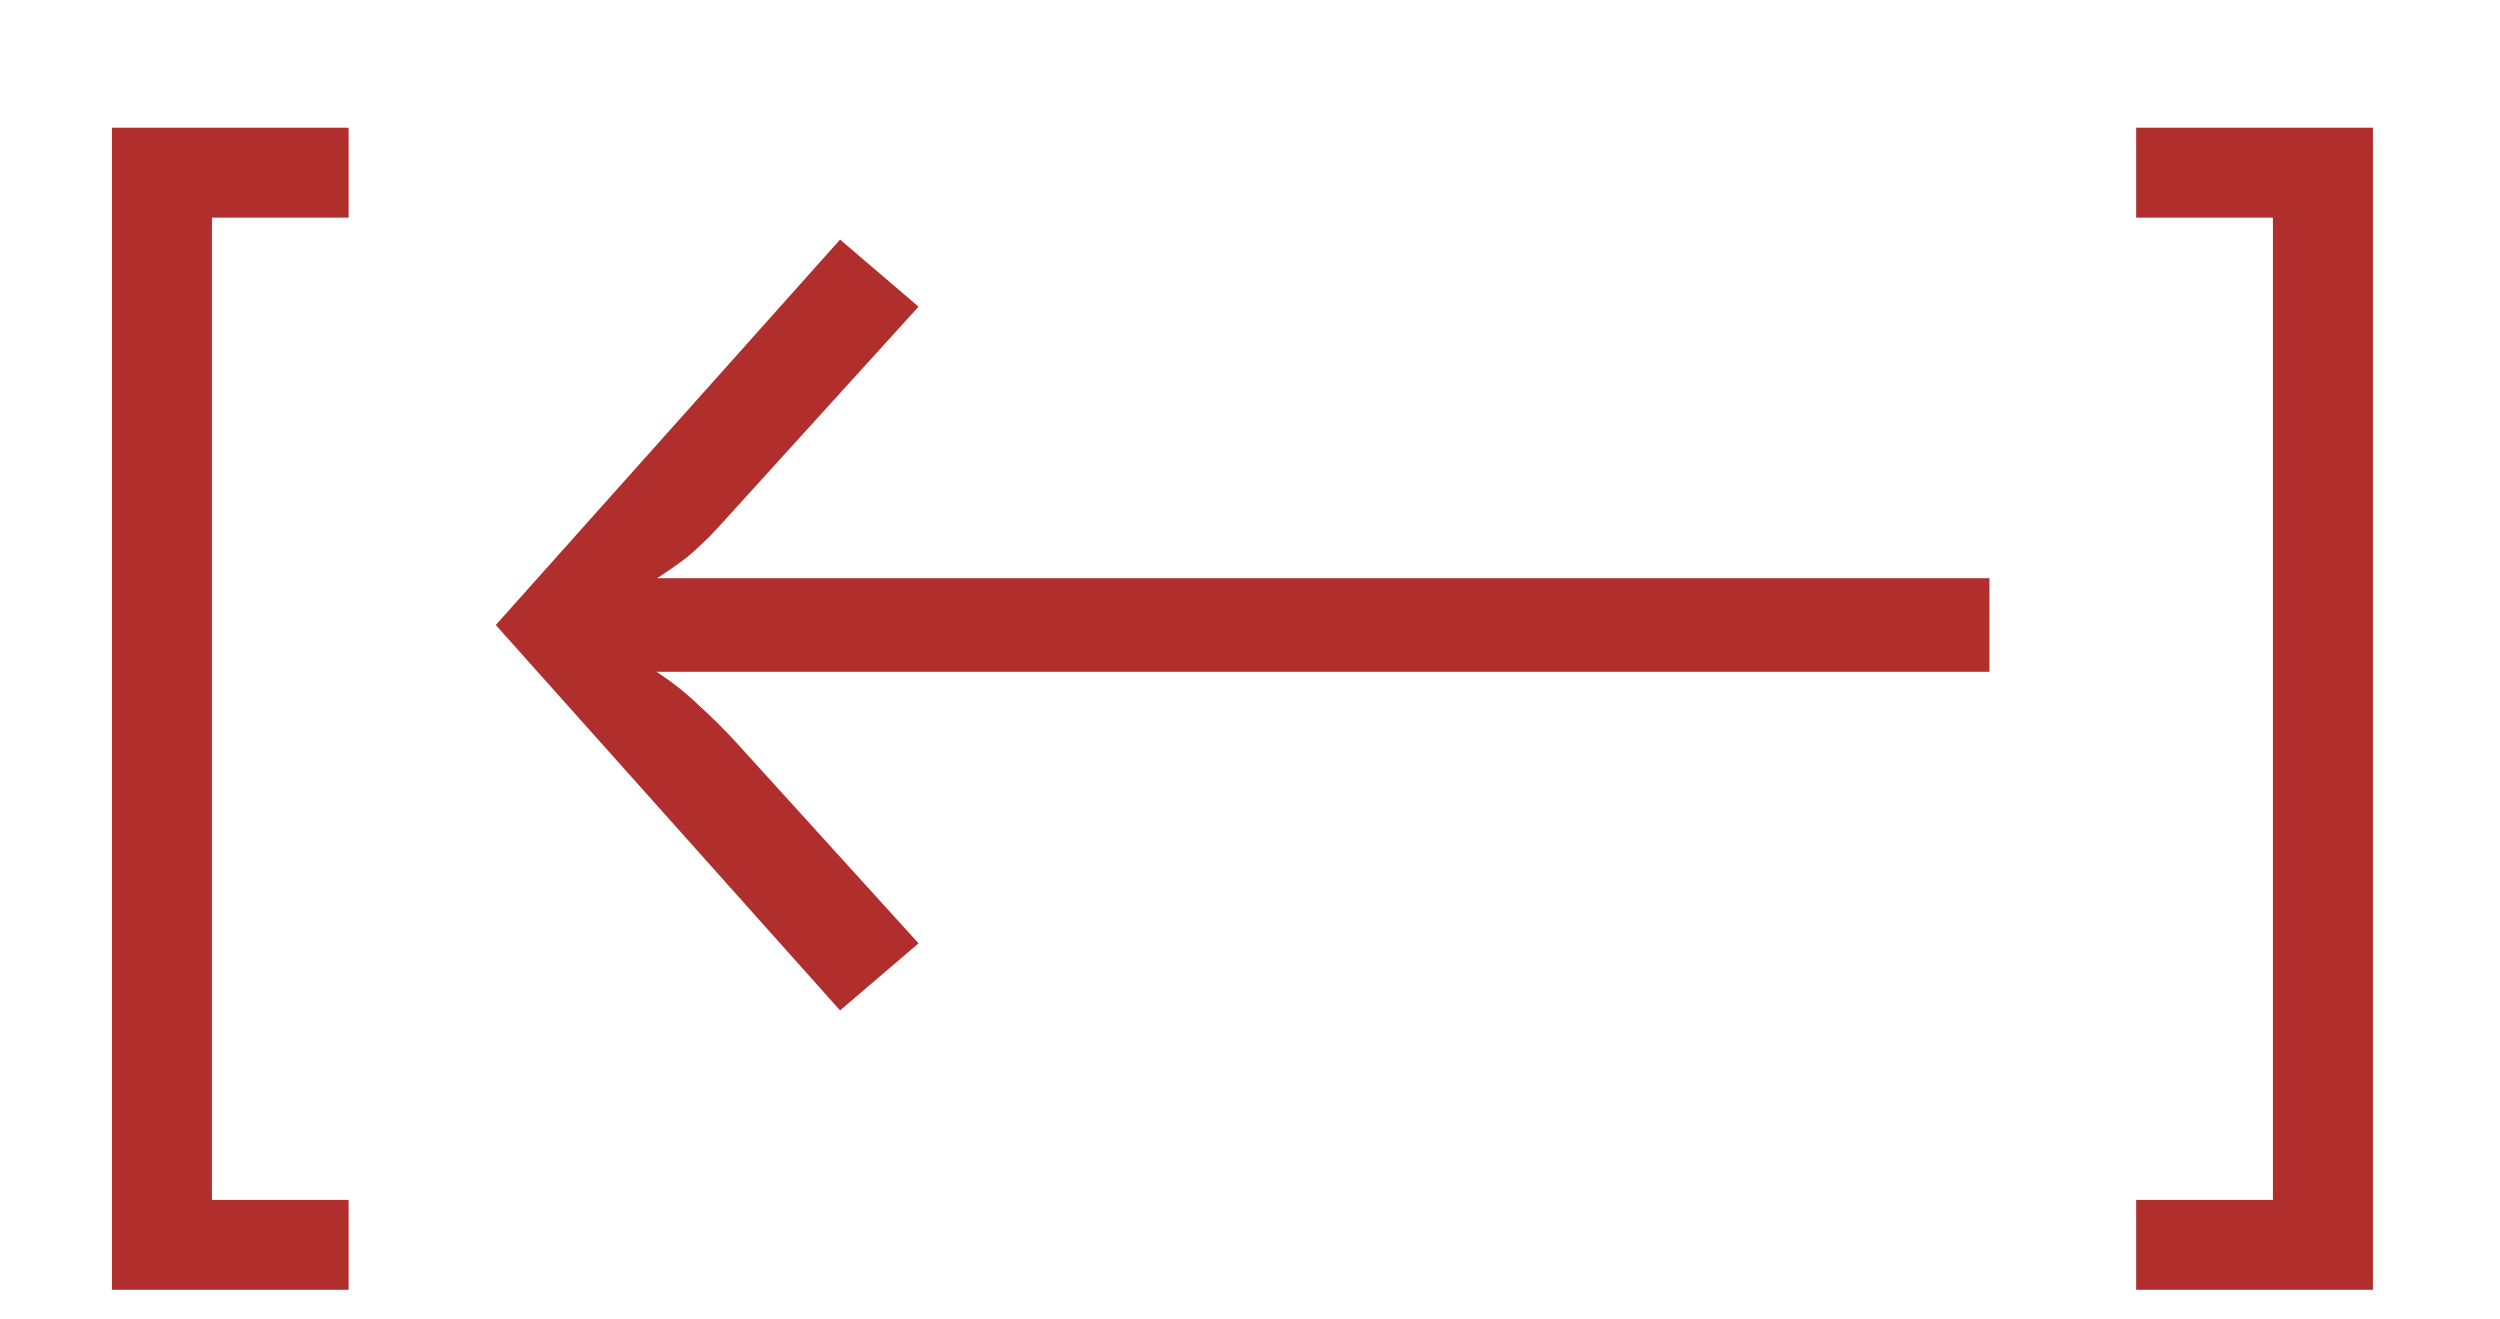 <?xml version="1.0" encoding="UTF-8"?> <svg xmlns="http://www.w3.org/2000/svg" width="36" height="19" viewBox="0 0 36 19" fill="none"><path d="M3.052 3.134V17.279H5.02V18.573H1.612V1.839H5.02V3.134H3.052Z" fill="#B02F2D"></path><path d="M12.097 3.45L13.227 4.416L10.63 7.277C10.466 7.46 10.329 7.609 10.22 7.724C10.11 7.833 10.001 7.934 9.892 8.025C9.782 8.11 9.64 8.21 9.463 8.326H28.648V9.674H9.454C9.679 9.82 9.886 9.984 10.074 10.167C10.268 10.343 10.454 10.528 10.63 10.723L13.227 13.584L12.097 14.55L7.139 9L12.097 3.45Z" fill="#B02F2D"></path><path d="M32.73 17.279V3.134H30.761V1.839H34.17V18.573H30.761V17.279H32.73Z" fill="#B02F2D"></path></svg> 